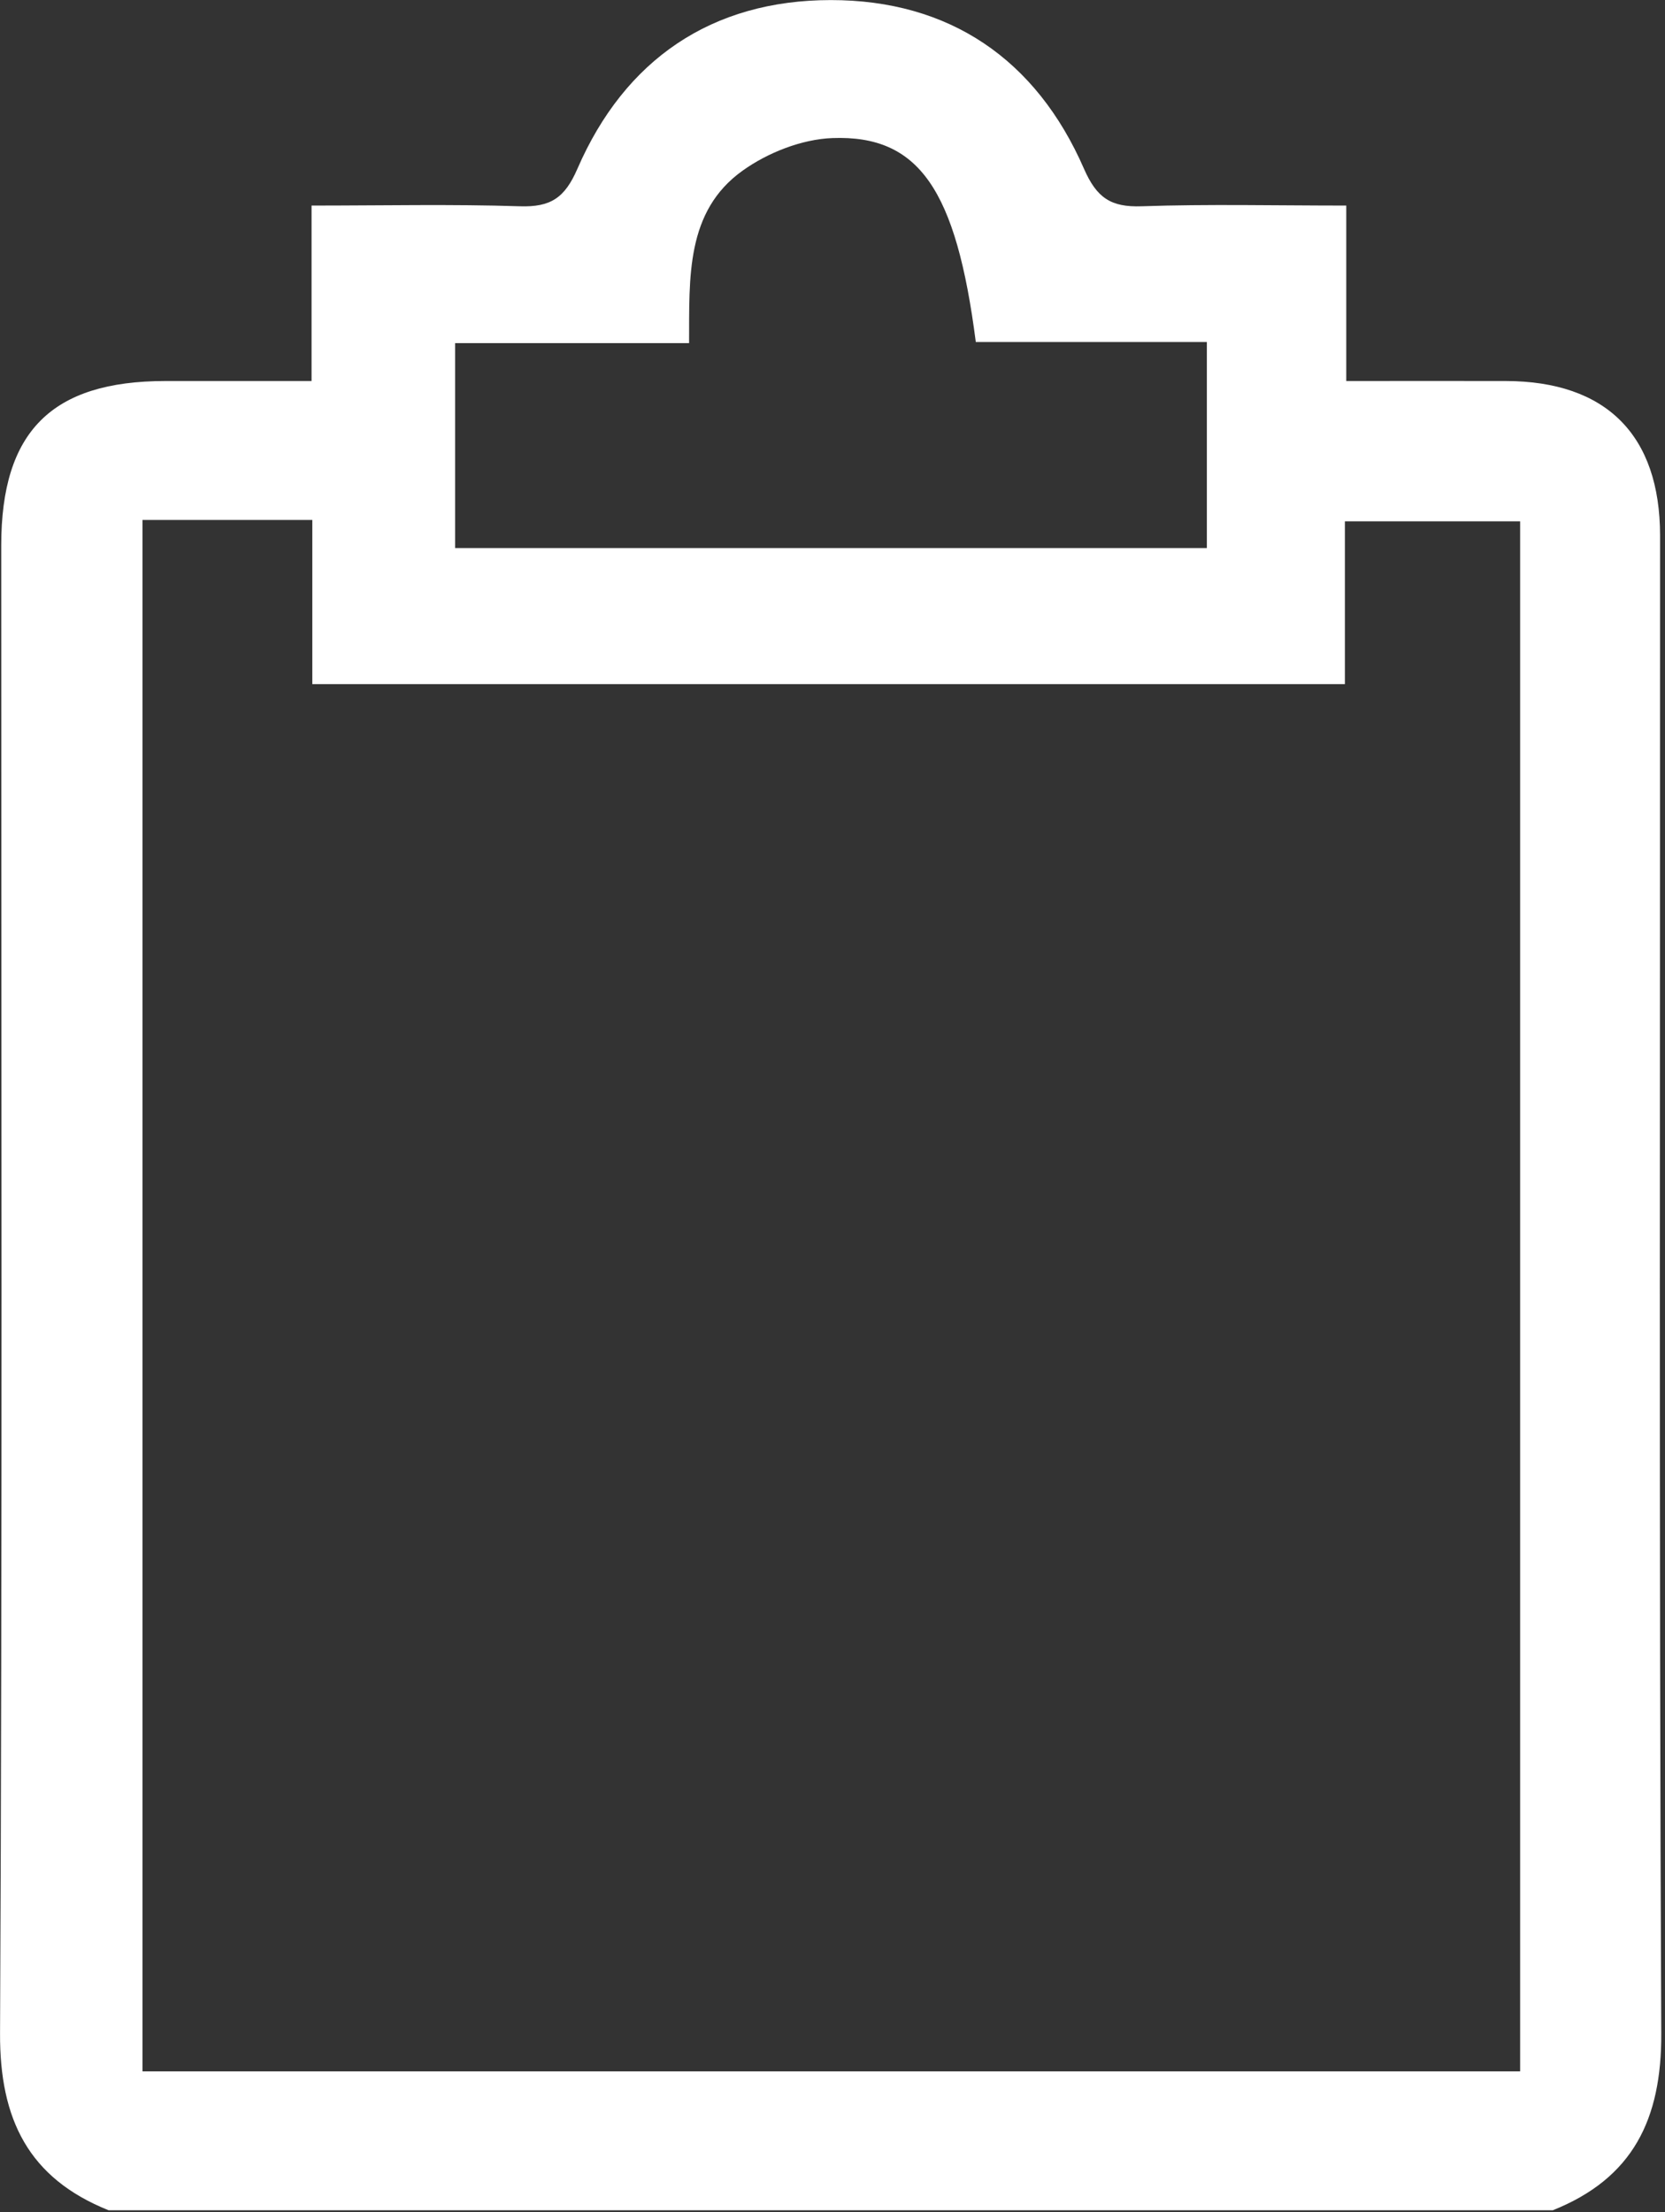 <?xml version="1.0" encoding="UTF-8" standalone="no"?>
<!DOCTYPE svg PUBLIC "-//W3C//DTD SVG 1.1//EN" "http://www.w3.org/Graphics/SVG/1.1/DTD/svg11.dtd">
<svg width="100%" height="100%" viewBox="0 0 314 417" version="1.1" xmlns="http://www.w3.org/2000/svg" xmlns:xlink="http://www.w3.org/1999/xlink" xml:space="preserve" xmlns:serif="http://www.serif.com/" style="fill-rule:evenodd;clip-rule:evenodd;stroke-linejoin:round;stroke-miterlimit:1.414;">
    <rect x="0" y="0" width="314" height="417" fill="#333333" stroke="none"/>
    <g transform="matrix(8.333,0,0,8.333,184.026,352.183)">
        <path d="M0,-34.526C-0.444,-37.972 -1.283,-39.214 -3.248,-39.14C-3.938,-39.114 -4.706,-38.811 -5.275,-38.405C-6.567,-37.484 -6.483,-35.989 -6.489,-34.501L-11.784,-34.501L-11.784,-29.865L5.229,-29.865L5.229,-34.526L0,-34.526ZM12.319,4.596L12.319,-30.47L8.353,-30.47L8.353,-26.787L-15.016,-26.787L-15.016,-30.501L-18.859,-30.501L-18.859,4.596L12.319,4.596ZM-19.627,7.738C-21.439,7.012 -22.092,5.68 -22.083,3.736C-22.029,-7.484 -22.057,-18.704 -22.056,-29.925C-22.056,-32.502 -20.915,-33.642 -18.344,-33.644C-17.275,-33.645 -16.206,-33.644 -15.033,-33.644L-15.033,-37.613C-13.394,-37.613 -11.854,-37.647 -10.318,-37.597C-9.628,-37.575 -9.305,-37.78 -9.017,-38.444C-7.942,-40.922 -5.971,-42.26 -3.285,-42.262C-0.598,-42.264 1.368,-40.922 2.448,-38.446C2.736,-37.788 3.057,-37.573 3.749,-37.597C5.258,-37.649 6.769,-37.613 8.384,-37.613L8.384,-33.644C9.657,-33.644 10.827,-33.647 11.998,-33.644C14.266,-33.638 15.485,-32.423 15.486,-30.146C15.489,-18.852 15.46,-7.557 15.513,3.737C15.522,5.68 14.872,7.014 13.058,7.738L-19.627,7.738Z" style="fill:white;fill-rule:nonzero;"/>
    </g>
</svg>
